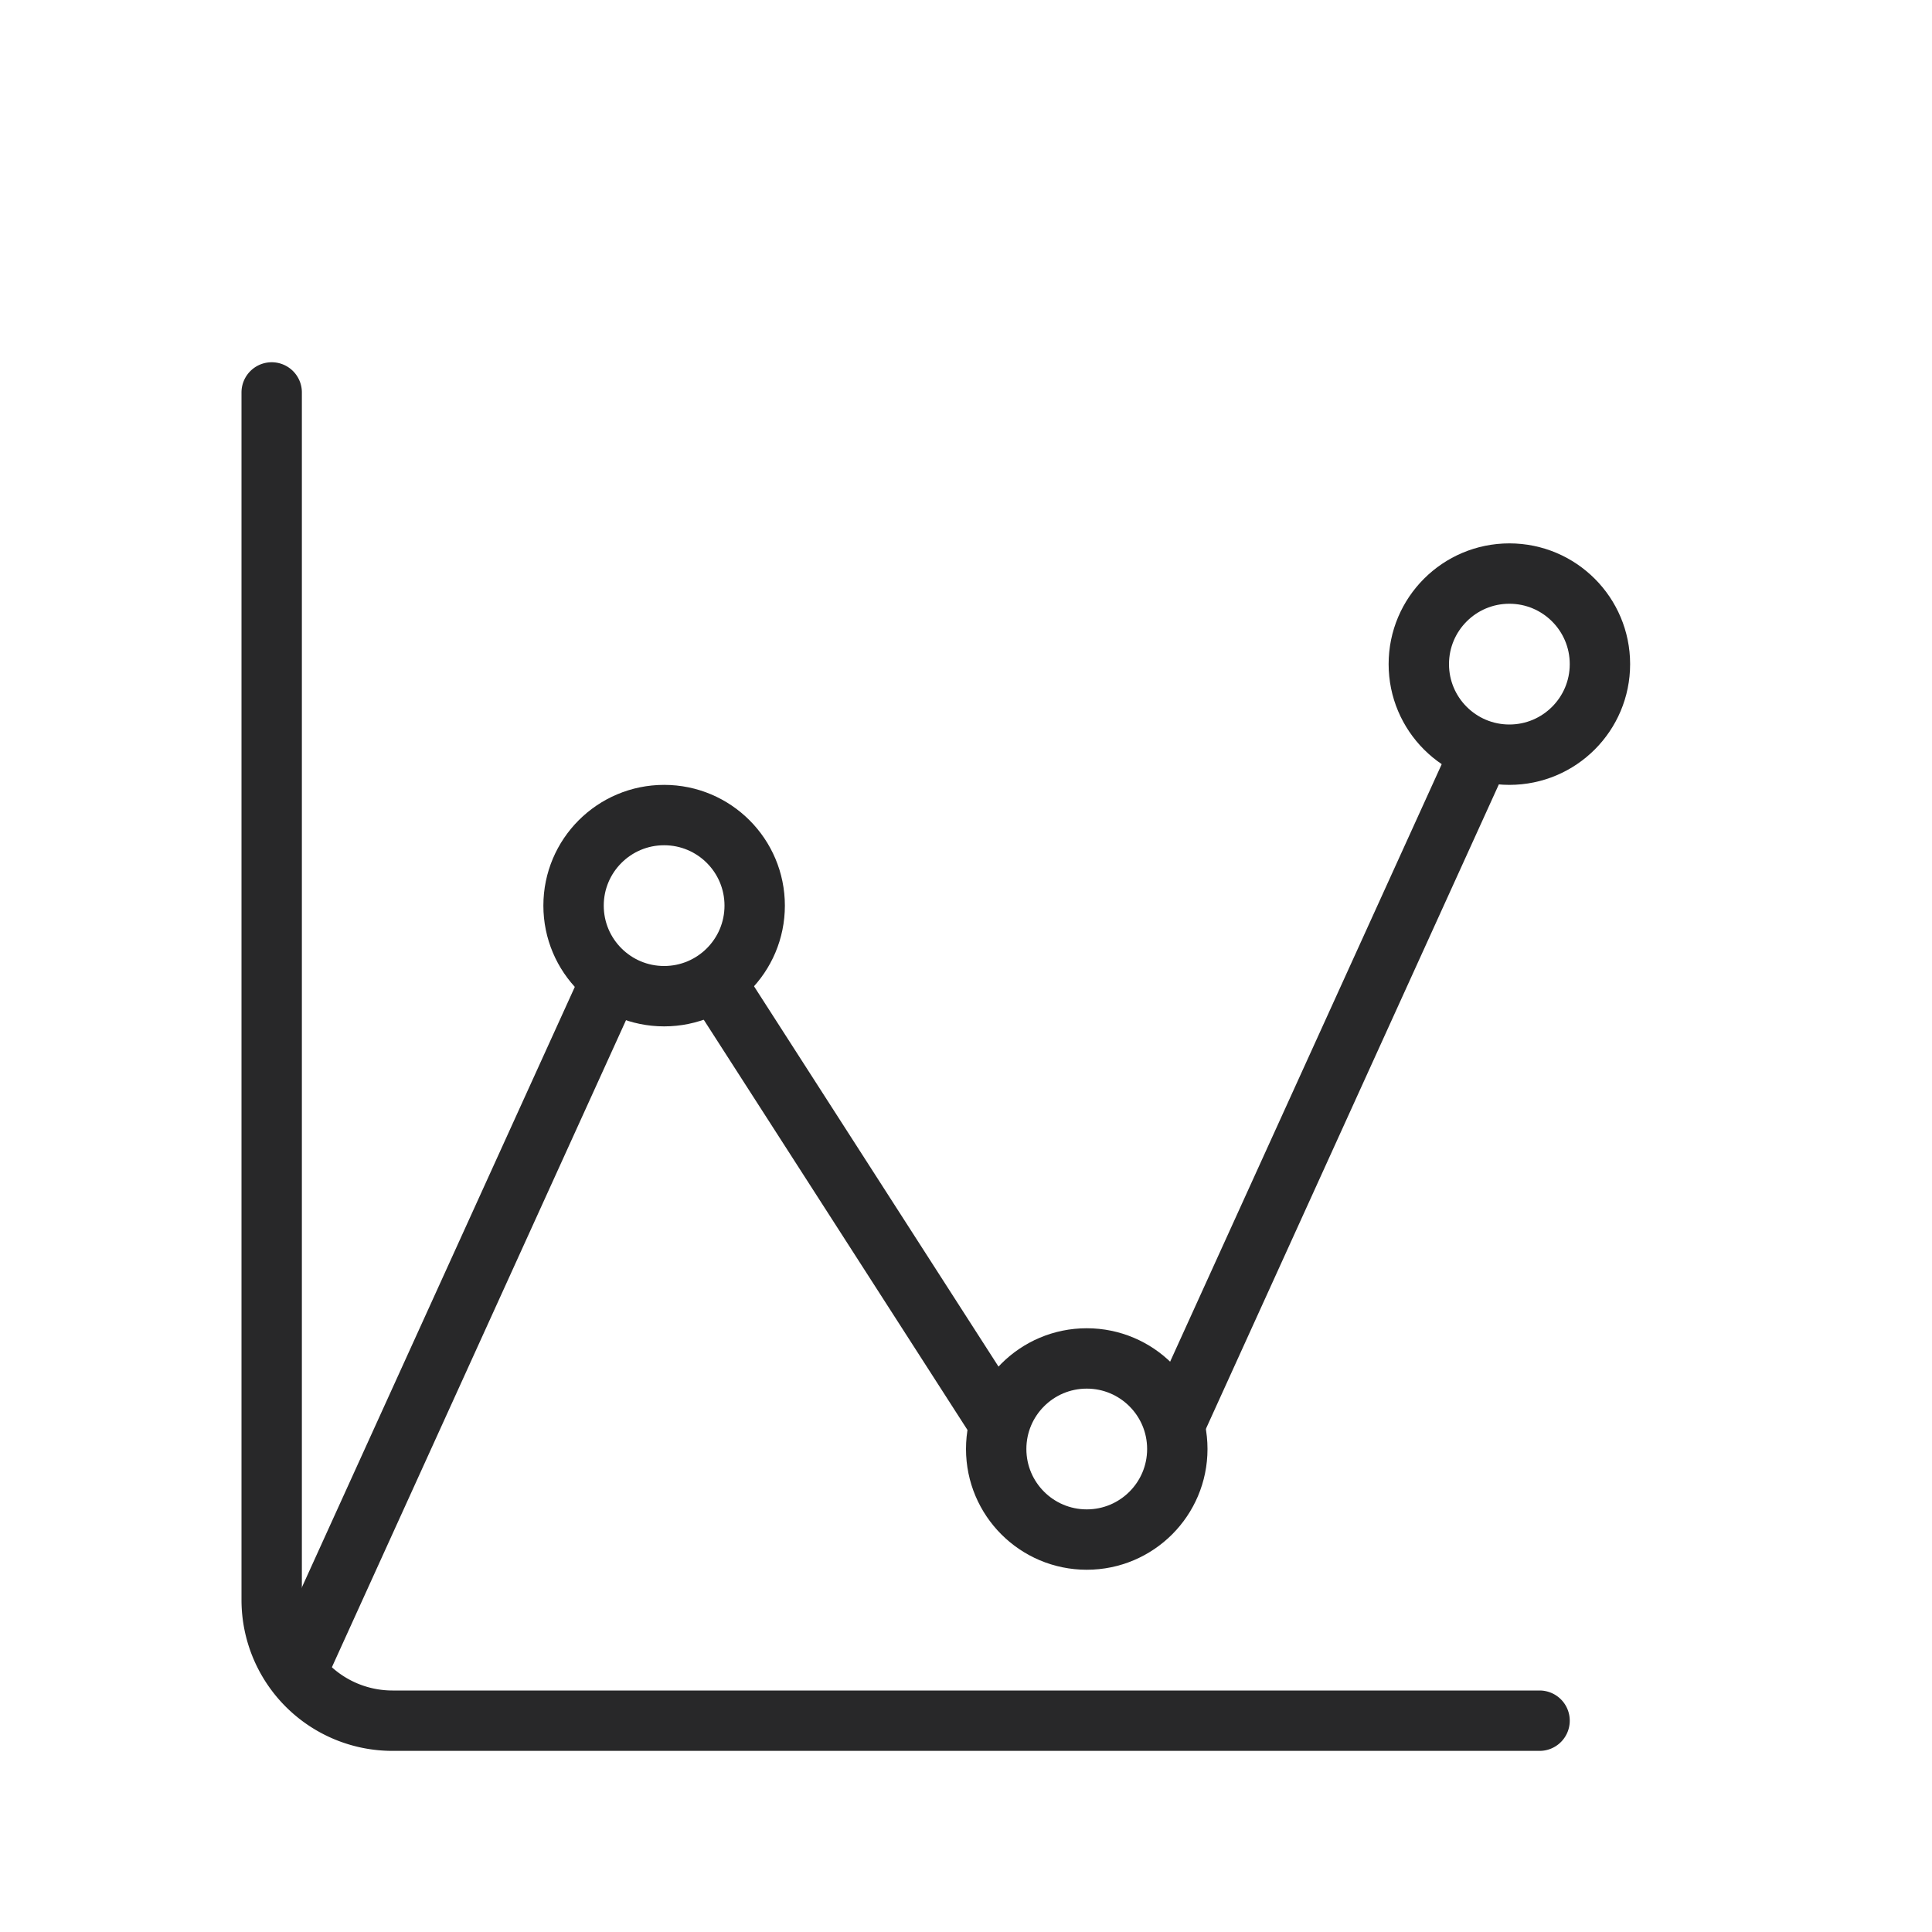 <svg xmlns="http://www.w3.org/2000/svg" width="32" height="32" fill="none"><path stroke="#282829" stroke-linecap="round" stroke-linejoin="round" d="M5 27.5l5-11M12 16.5l4.5 7"/><circle cx="11" cy="15" r="1.5" stroke="#282829" stroke-linecap="round" stroke-linejoin="round"/><circle cx="18" cy="24" r="1.5" stroke="#282829" stroke-linecap="round" stroke-linejoin="round"/><path stroke="#282829" stroke-linecap="round" stroke-linejoin="round" d="M19.5 23.5l5-11"/><circle cx="25" cy="11" r="1.5" stroke="#282829" stroke-linecap="round" stroke-linejoin="round"/><path stroke="#282829" stroke-linecap="round" stroke-linejoin="round" d="M4.5 6.5v20a2 2 0 002 2h19"/></svg>